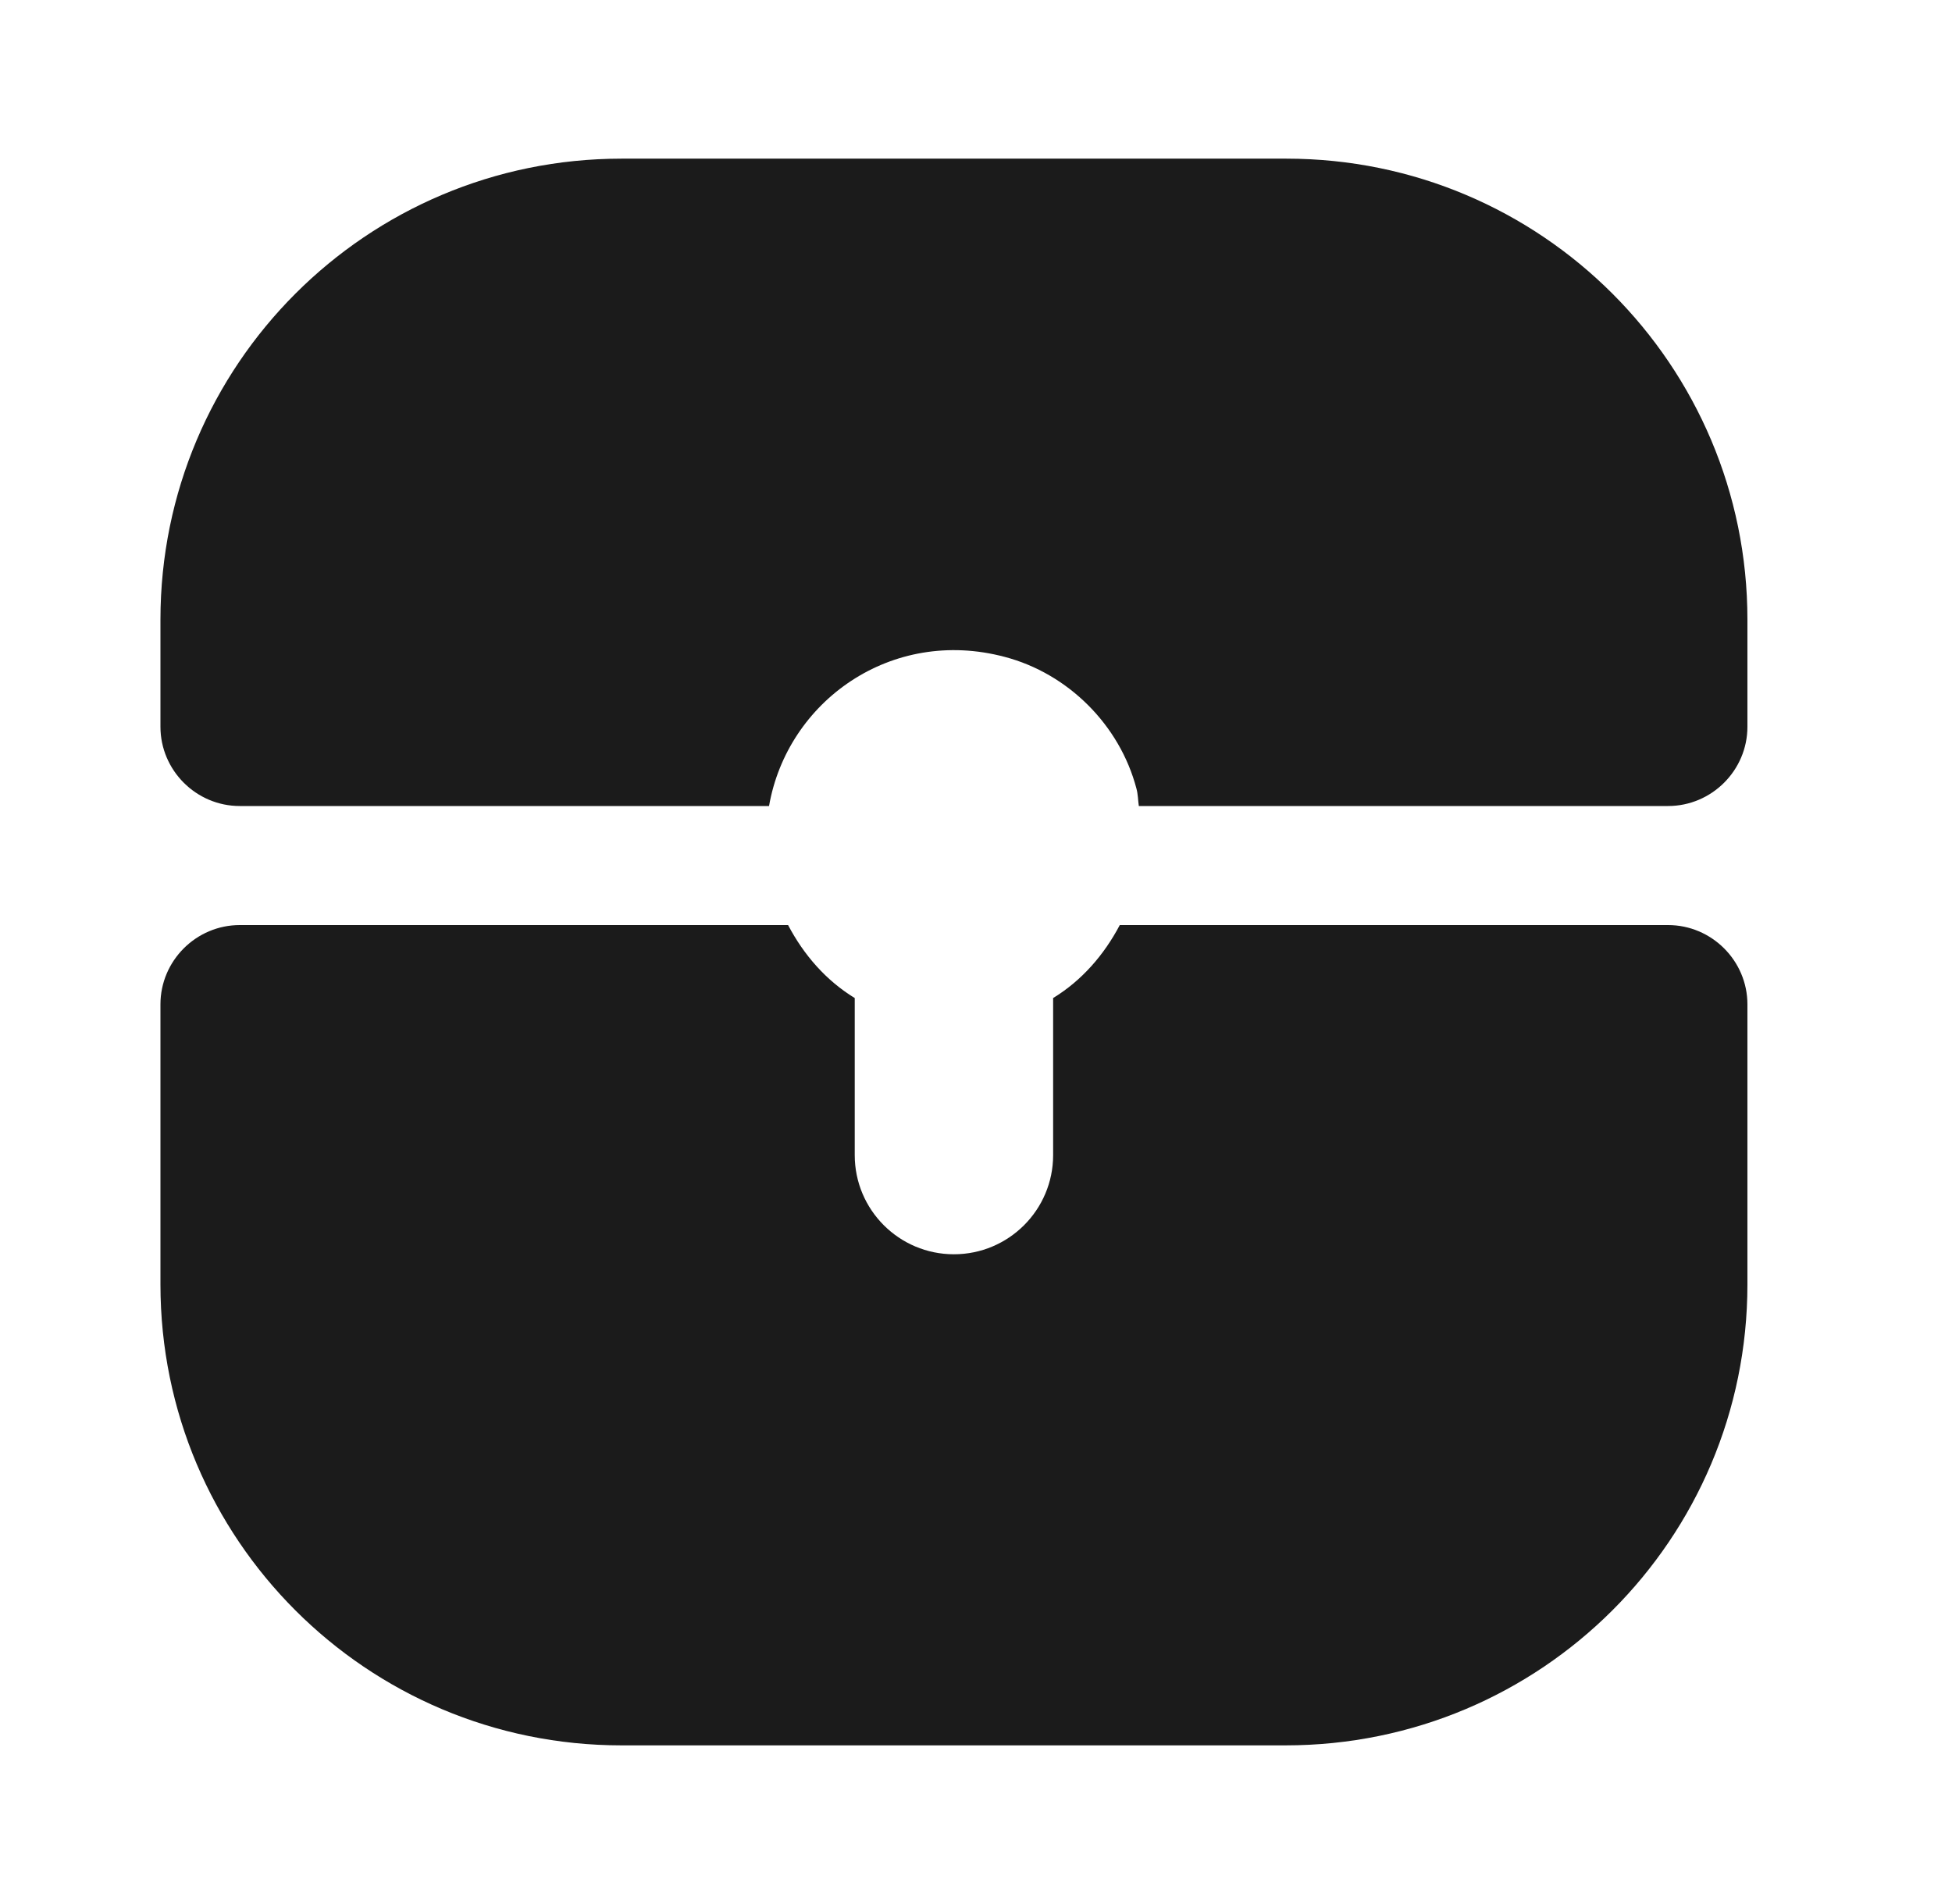 <svg width="41" height="40" viewBox="0 0 41 40" fill="none" xmlns="http://www.w3.org/2000/svg">
<path d="M22.12 24.267C22.12 25.417 21.186 26.35 20.036 26.35C18.886 26.35 17.953 25.417 17.953 24.267L17.953 20.967C17.353 20.6 16.886 20.067 16.553 19.434H5.036C4.12 19.434 3.37 20.184 3.37 21.1L3.37 26.984C3.37 32.334 7.703 36.667 13.053 36.667H27.003C32.37 36.667 36.703 32.334 36.703 26.984L36.703 21.1C36.703 20.184 35.953 19.434 35.036 19.434H23.52C23.186 20.067 22.72 20.6 22.12 20.967L22.12 24.267Z" fill="#1B1B1B"/>
<path d="M13.053 3.333C7.703 3.333 3.37 7.667 3.37 13.017L3.37 15.267C3.37 16.183 4.12 16.933 5.036 16.933H16.153C16.536 14.733 18.72 13.167 21.103 13.8C22.436 14.15 23.52 15.233 23.87 16.567C23.903 16.683 23.903 16.817 23.92 16.933H35.036C35.953 16.933 36.703 16.183 36.703 15.267L36.703 13.017C36.703 7.667 32.37 3.333 27.02 3.333H13.053Z" fill="#1B1B1B"/>
</svg>
